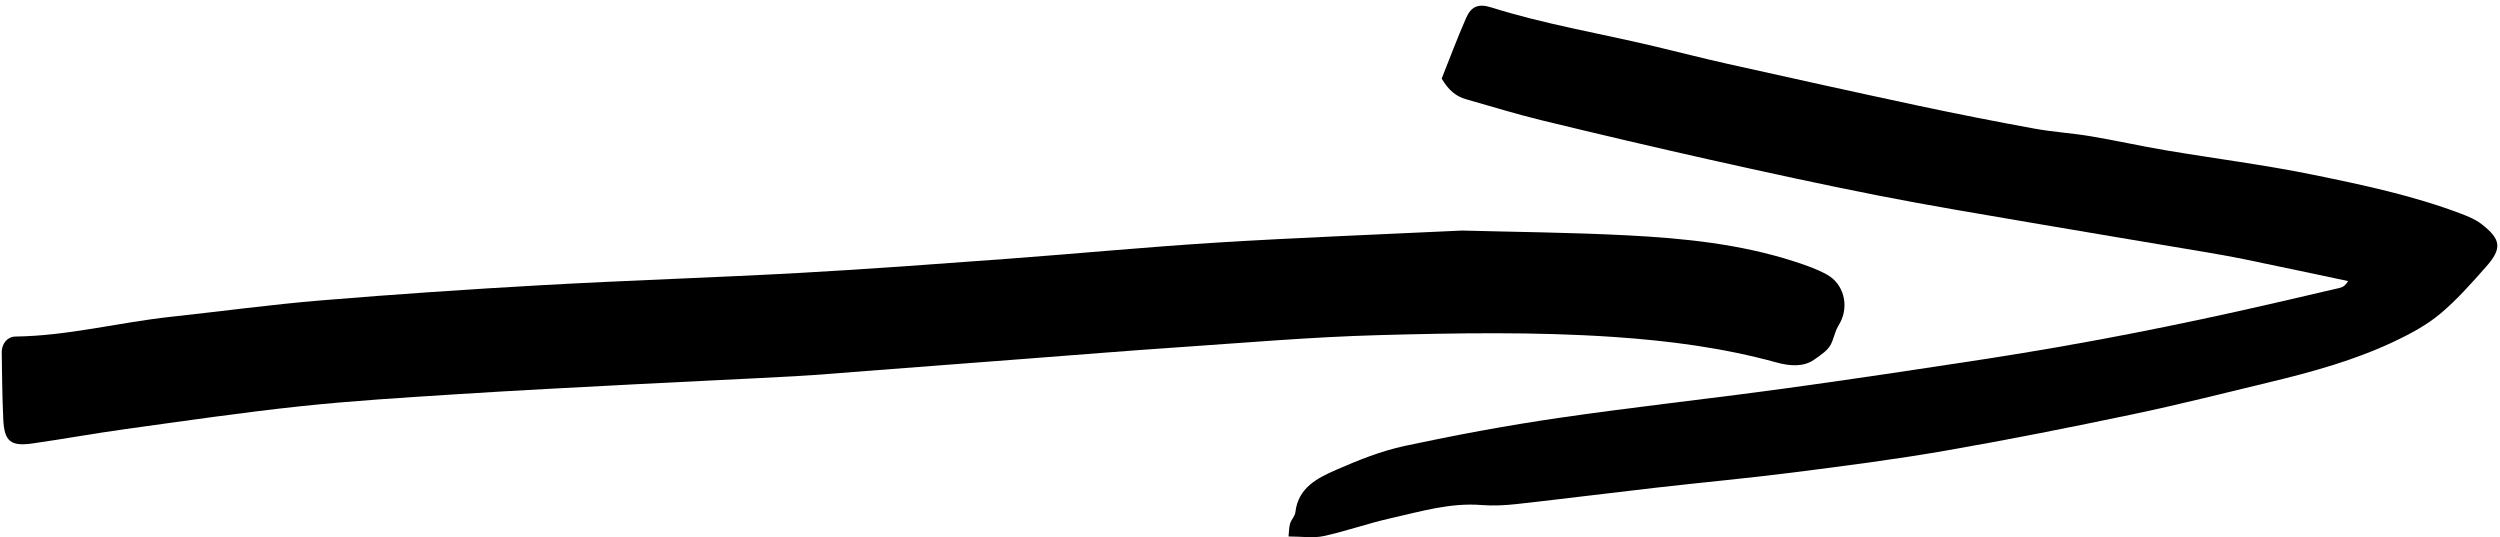 <?xml version="1.0" encoding="utf-8"?>
<!-- Generator: Adobe Illustrator 16.0.0, SVG Export Plug-In . SVG Version: 6.00 Build 0)  -->
<!DOCTYPE svg PUBLIC "-//W3C//DTD SVG 1.1//EN" "http://www.w3.org/Graphics/SVG/1.1/DTD/svg11.dtd">
<svg version="1.1" id="Layer_1" xmlns="http://www.w3.org/2000/svg" xmlns:xlink="http://www.w3.org/1999/xlink" x="0px" y="0px"
	 width="841.89px" height="180.903px" viewBox="0 0 841.89 180.903" enable-background="new 0 0 841.89 180.903"
	 xml:space="preserve">
<g>
	<path fill-rule="evenodd" clip-rule="evenodd" d="M492.302,77.641c17.427,0.472,36.647,0.626,55.825,1.62
		c18.975,0.981,37.899,2.899,56.136,8.796c3.77,1.221,7.598,2.529,11.031,4.452c5.636,3.156,7.401,10.409,4.408,16.092
		c-0.526,0.999-1.167,1.962-1.531,3.019c-1.749,5.103-1.448,5.508-7.315,9.549c-3.576,2.463-8.148,2.117-12.534,0.91
		c-17.997-4.963-36.384-7.359-54.996-8.615c-26.4-1.782-52.822-1.326-79.209-0.603c-22.587,0.619-45.138,2.587-67.695,4.116
		c-16.77,1.135-33.526,2.515-50.287,3.791c-18.16,1.386-36.316,2.784-54.476,4.165c-7.984,0.607-15.96,1.322-23.954,1.759
		c-17.771,0.971-35.555,1.747-53.328,2.688c-20.173,1.063-40.351,2.081-60.511,3.376c-17.565,1.126-35.152,2.186-52.646,4.049
		c-19.658,2.093-39.233,4.97-58.822,7.673c-10.499,1.447-20.936,3.354-31.427,4.854c-7.402,1.06-9.53-0.714-9.868-8.139
		c-0.34-7.493-0.419-14.997-0.521-22.5c-0.039-2.89,1.857-5.325,4.623-5.359c17.695-0.23,34.831-4.762,52.306-6.646
		c16.908-1.822,33.773-4.137,50.714-5.538c24.929-2.063,49.893-3.757,74.868-5.151c28.775-1.607,57.59-2.518,86.369-4.102
		c23.171-1.277,46.321-3.012,69.468-4.719c23.742-1.751,47.453-4.037,71.211-5.506C436.901,80.016,463.703,79.014,492.302,77.641z"
		/>
	<path fill-rule="evenodd" clip-rule="evenodd" d="M433.918,180.659c0.193-1.727,0.159-3.115,0.542-4.376
		c0.399-1.314,1.617-2.462,1.764-3.761c0.927-8.309,7.414-11.526,13.708-14.288c7.473-3.276,15.207-6.371,23.145-8.071
		c17.187-3.681,34.503-6.895,51.895-9.433c25.134-3.664,50.403-6.396,75.573-9.835c22.598-3.091,45.155-6.493,67.698-9.948
		c32.812-5.031,65.363-11.419,97.704-18.898c7.4-1.712,14.801-3.403,22.188-5.159c0.904-0.216,1.725-0.789,2.604-2.239
		c-11.61-2.445-23.208-4.935-34.829-7.323c-4.891-1.005-9.819-1.854-14.742-2.686c-18.886-3.197-37.785-6.304-56.663-9.552
		c-17.327-2.981-34.682-5.836-51.93-9.227c-19.015-3.741-37.959-7.883-56.873-12.115c-18.916-4.232-37.787-8.679-56.625-13.258
		c-8.524-2.071-16.922-4.677-25.369-7.066c-3.443-0.974-5.976-3.124-8.211-6.962c2.593-6.497,5.223-13.553,8.237-20.441
		c1.729-3.948,4.251-4.843,8.396-3.54c17.946,5.648,36.497,8.733,54.755,13.055c8.353,1.977,16.666,4.134,25.044,6.003
		c21.453,4.782,42.912,9.542,64.407,14.126c12.863,2.742,25.775,5.269,38.711,7.637c6.284,1.15,12.705,1.526,19.009,2.583
		c8.452,1.418,16.828,3.304,25.283,4.73c16.539,2.793,33.216,4.882,49.637,8.241c16.812,3.436,33.664,7.003,49.798,13.11
		c2.418,0.917,4.922,1.962,6.933,3.53c6.44,5.024,7.042,8.06,1.555,14.26c-4.913,5.548-9.856,11.186-15.513,15.916
		c-4.521,3.784-9.93,6.688-15.304,9.237c-13.418,6.377-27.697,10.315-42.096,13.786c-15.348,3.701-30.665,7.581-46.115,10.817
		c-21.098,4.426-42.255,8.644-63.494,12.328c-16.915,2.932-33.969,5.118-51.006,7.283c-15.256,1.939-30.58,3.34-45.861,5.087
		c-15.691,1.793-31.363,3.78-47.06,5.529c-3.938,0.438-7.97,0.648-11.908,0.335c-10.594-0.843-20.581,2.21-30.666,4.469
		c-7.57,1.699-14.929,4.342-22.506,5.986C442.233,181.286,438.439,180.659,433.918,180.659z"/>
</g>
</svg>
